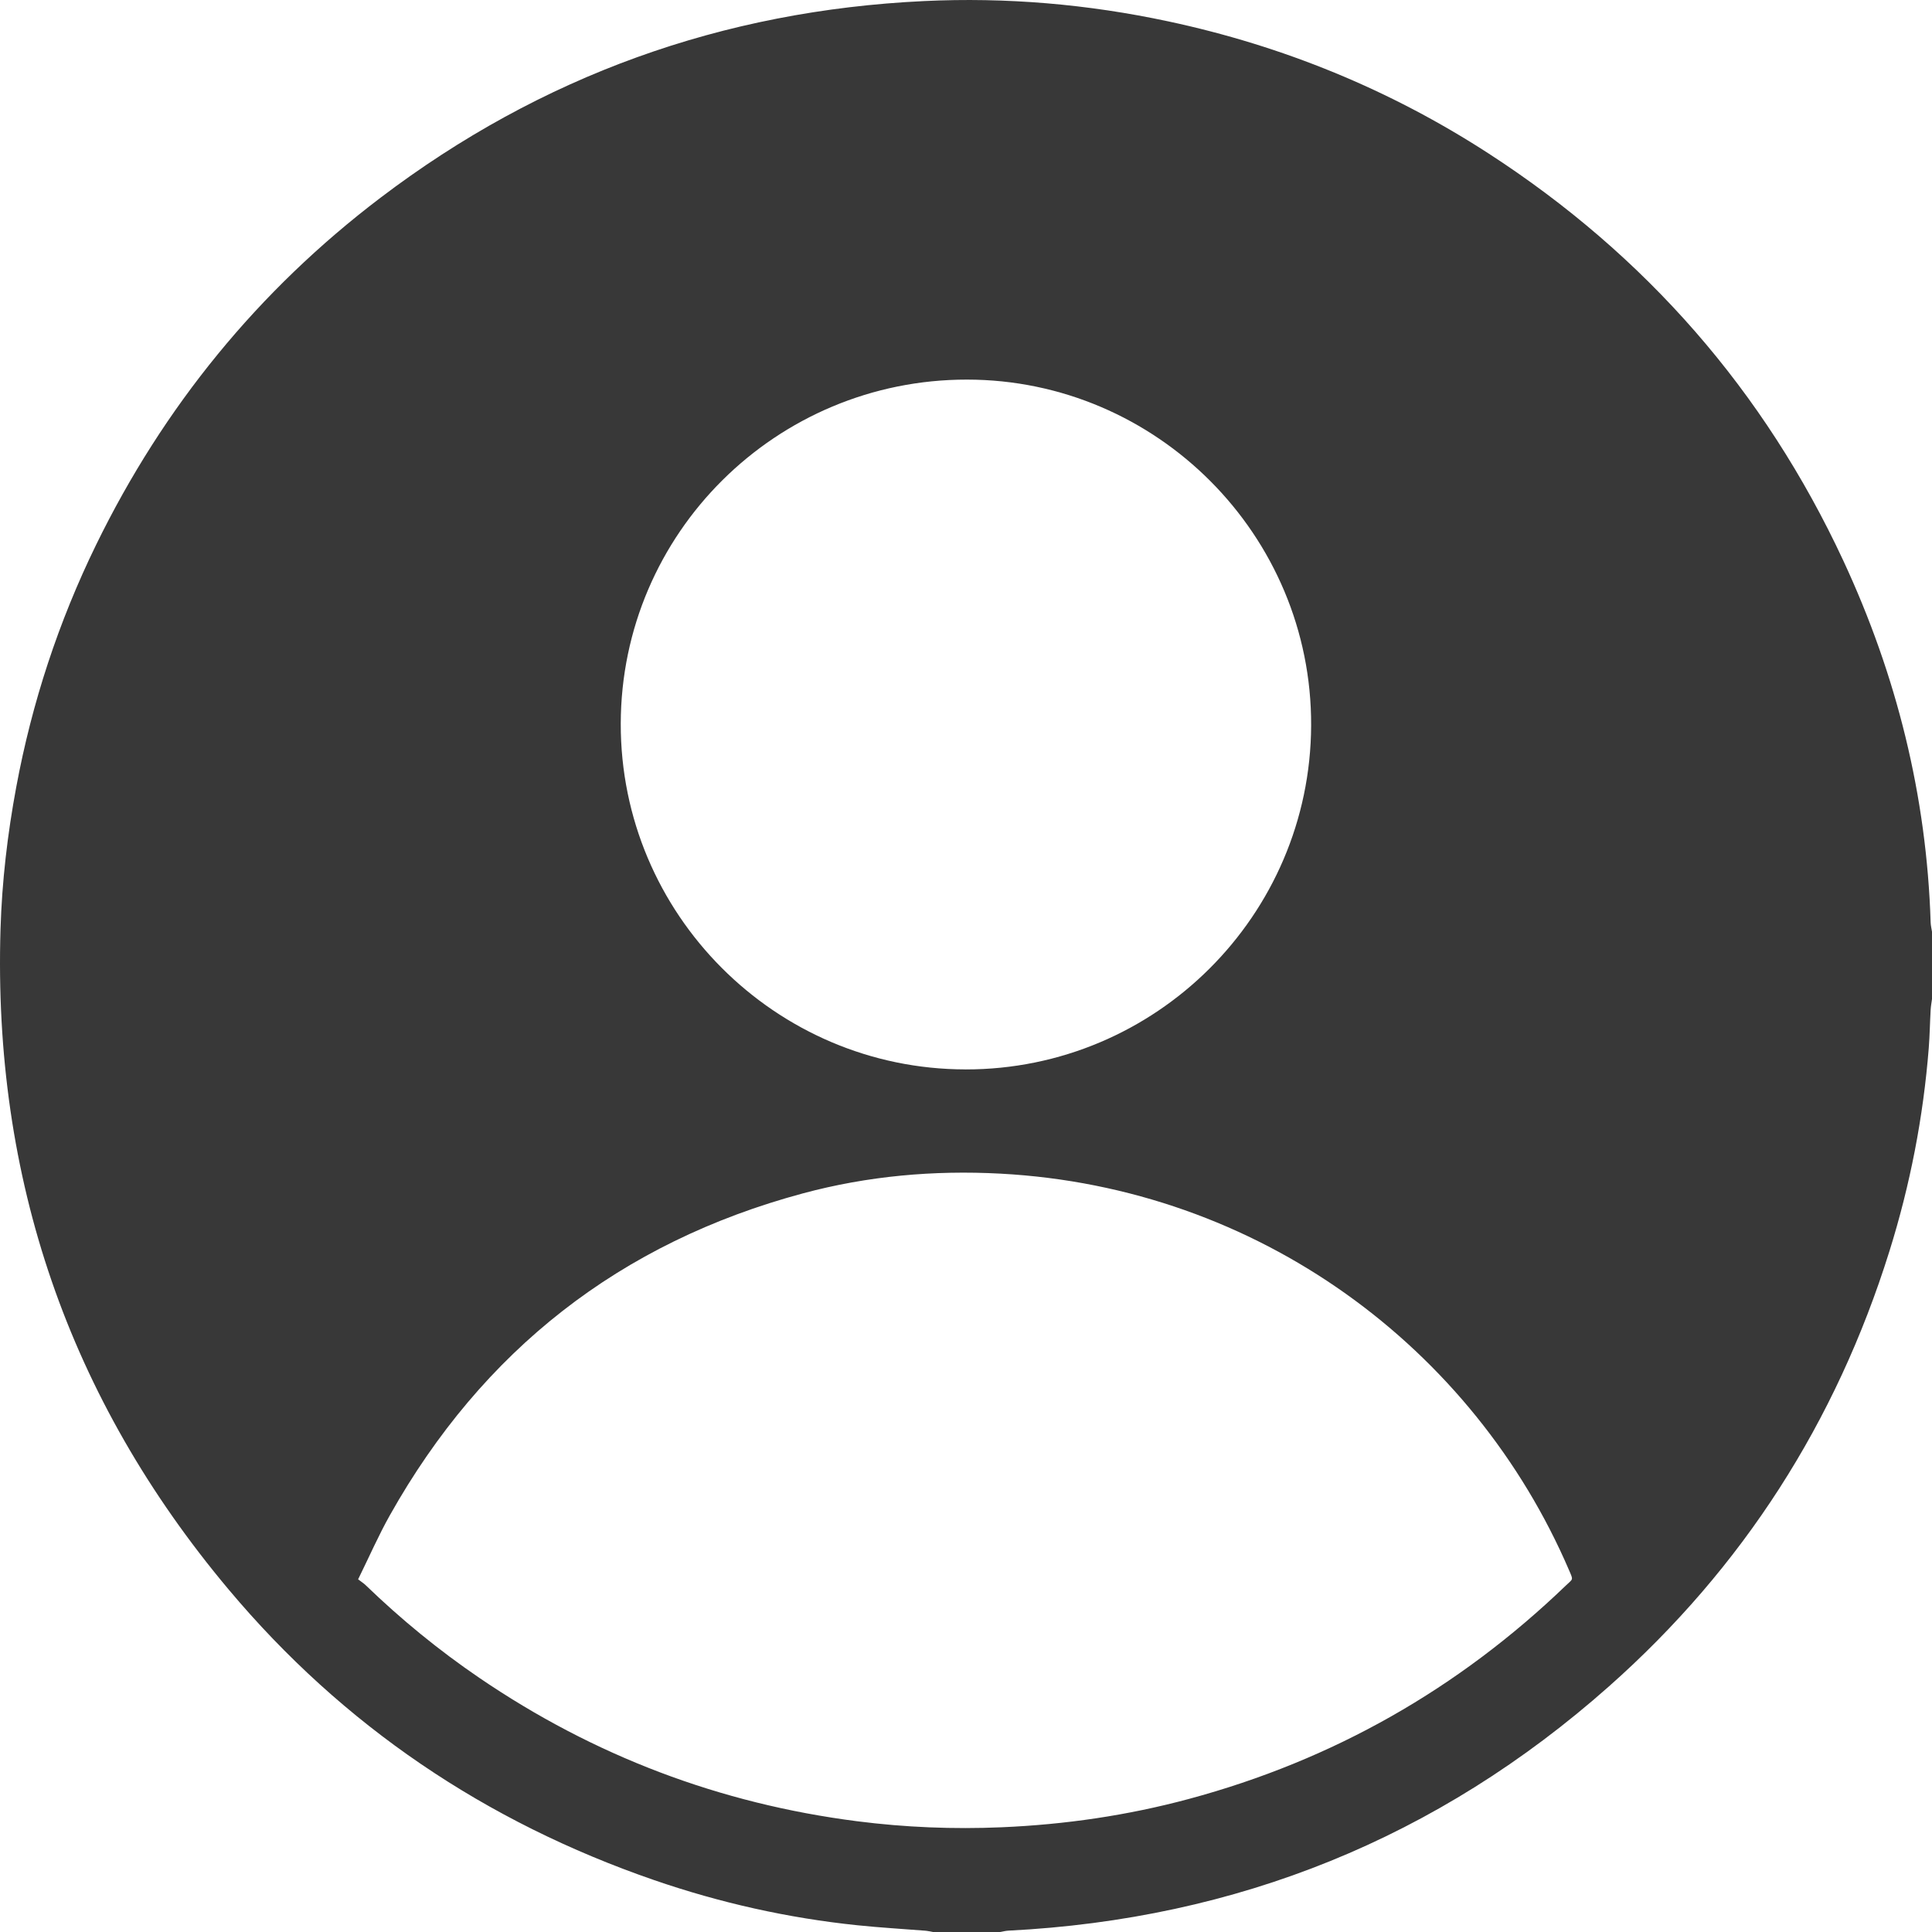 <svg width="67" height="67" viewBox="0 0 67 67" fill="none" xmlns="http://www.w3.org/2000/svg">
<path d="M67 32.313V34.645C66.983 34.772 66.96 34.897 66.953 35.025C66.928 35.462 66.922 35.901 66.888 36.338C66.699 38.74 66.242 41.093 65.523 43.392C63.672 49.314 60.442 54.365 55.799 58.481C49.862 63.744 42.902 66.551 34.973 66.953C34.876 66.958 34.779 66.983 34.683 67H32.349C32.261 66.984 32.175 66.962 32.086 66.955C31.301 66.892 30.514 66.848 29.732 66.766C27.323 66.516 24.973 65.989 22.684 65.2C16.846 63.187 11.895 59.85 7.928 55.121C2.376 48.505 -0.245 40.852 0.018 32.218C0.068 30.561 0.261 28.921 0.564 27.292C1.108 24.367 2.029 21.565 3.334 18.891C5.671 14.106 8.95 10.081 13.193 6.859C18.762 2.631 25.057 0.369 32.041 0.037C34.894 -0.099 37.72 0.144 40.513 0.741C44.493 1.591 48.202 3.107 51.617 5.319C57.068 8.85 61.185 13.557 63.925 19.444C65.774 23.419 66.816 27.599 66.953 31.991C66.957 32.099 66.984 32.205 67 32.312V32.313ZM12.419 54.769C12.532 54.857 12.618 54.91 12.689 54.98C13.911 56.16 15.221 57.232 16.626 58.189C20.594 60.892 24.962 62.549 29.723 63.159C31.387 63.372 33.059 63.44 34.738 63.368C36.939 63.274 39.103 62.958 41.228 62.386C46.222 61.043 50.578 58.566 54.304 54.983C54.555 54.742 54.568 54.812 54.414 54.455C51.098 46.738 43.647 41.181 34.699 40.701C32.385 40.577 30.093 40.781 27.852 41.383C21.506 43.089 16.736 46.827 13.521 52.546C13.127 53.247 12.804 53.988 12.419 54.77L12.419 54.769ZM33.483 37.087C40.08 37.093 45.441 31.745 45.469 25.162C45.496 18.562 40.116 13.168 33.534 13.164C26.915 13.16 21.541 18.494 21.527 25.095C21.514 31.691 26.885 37.08 33.482 37.086L33.483 37.087Z" fill="#383838"/>
</svg>
